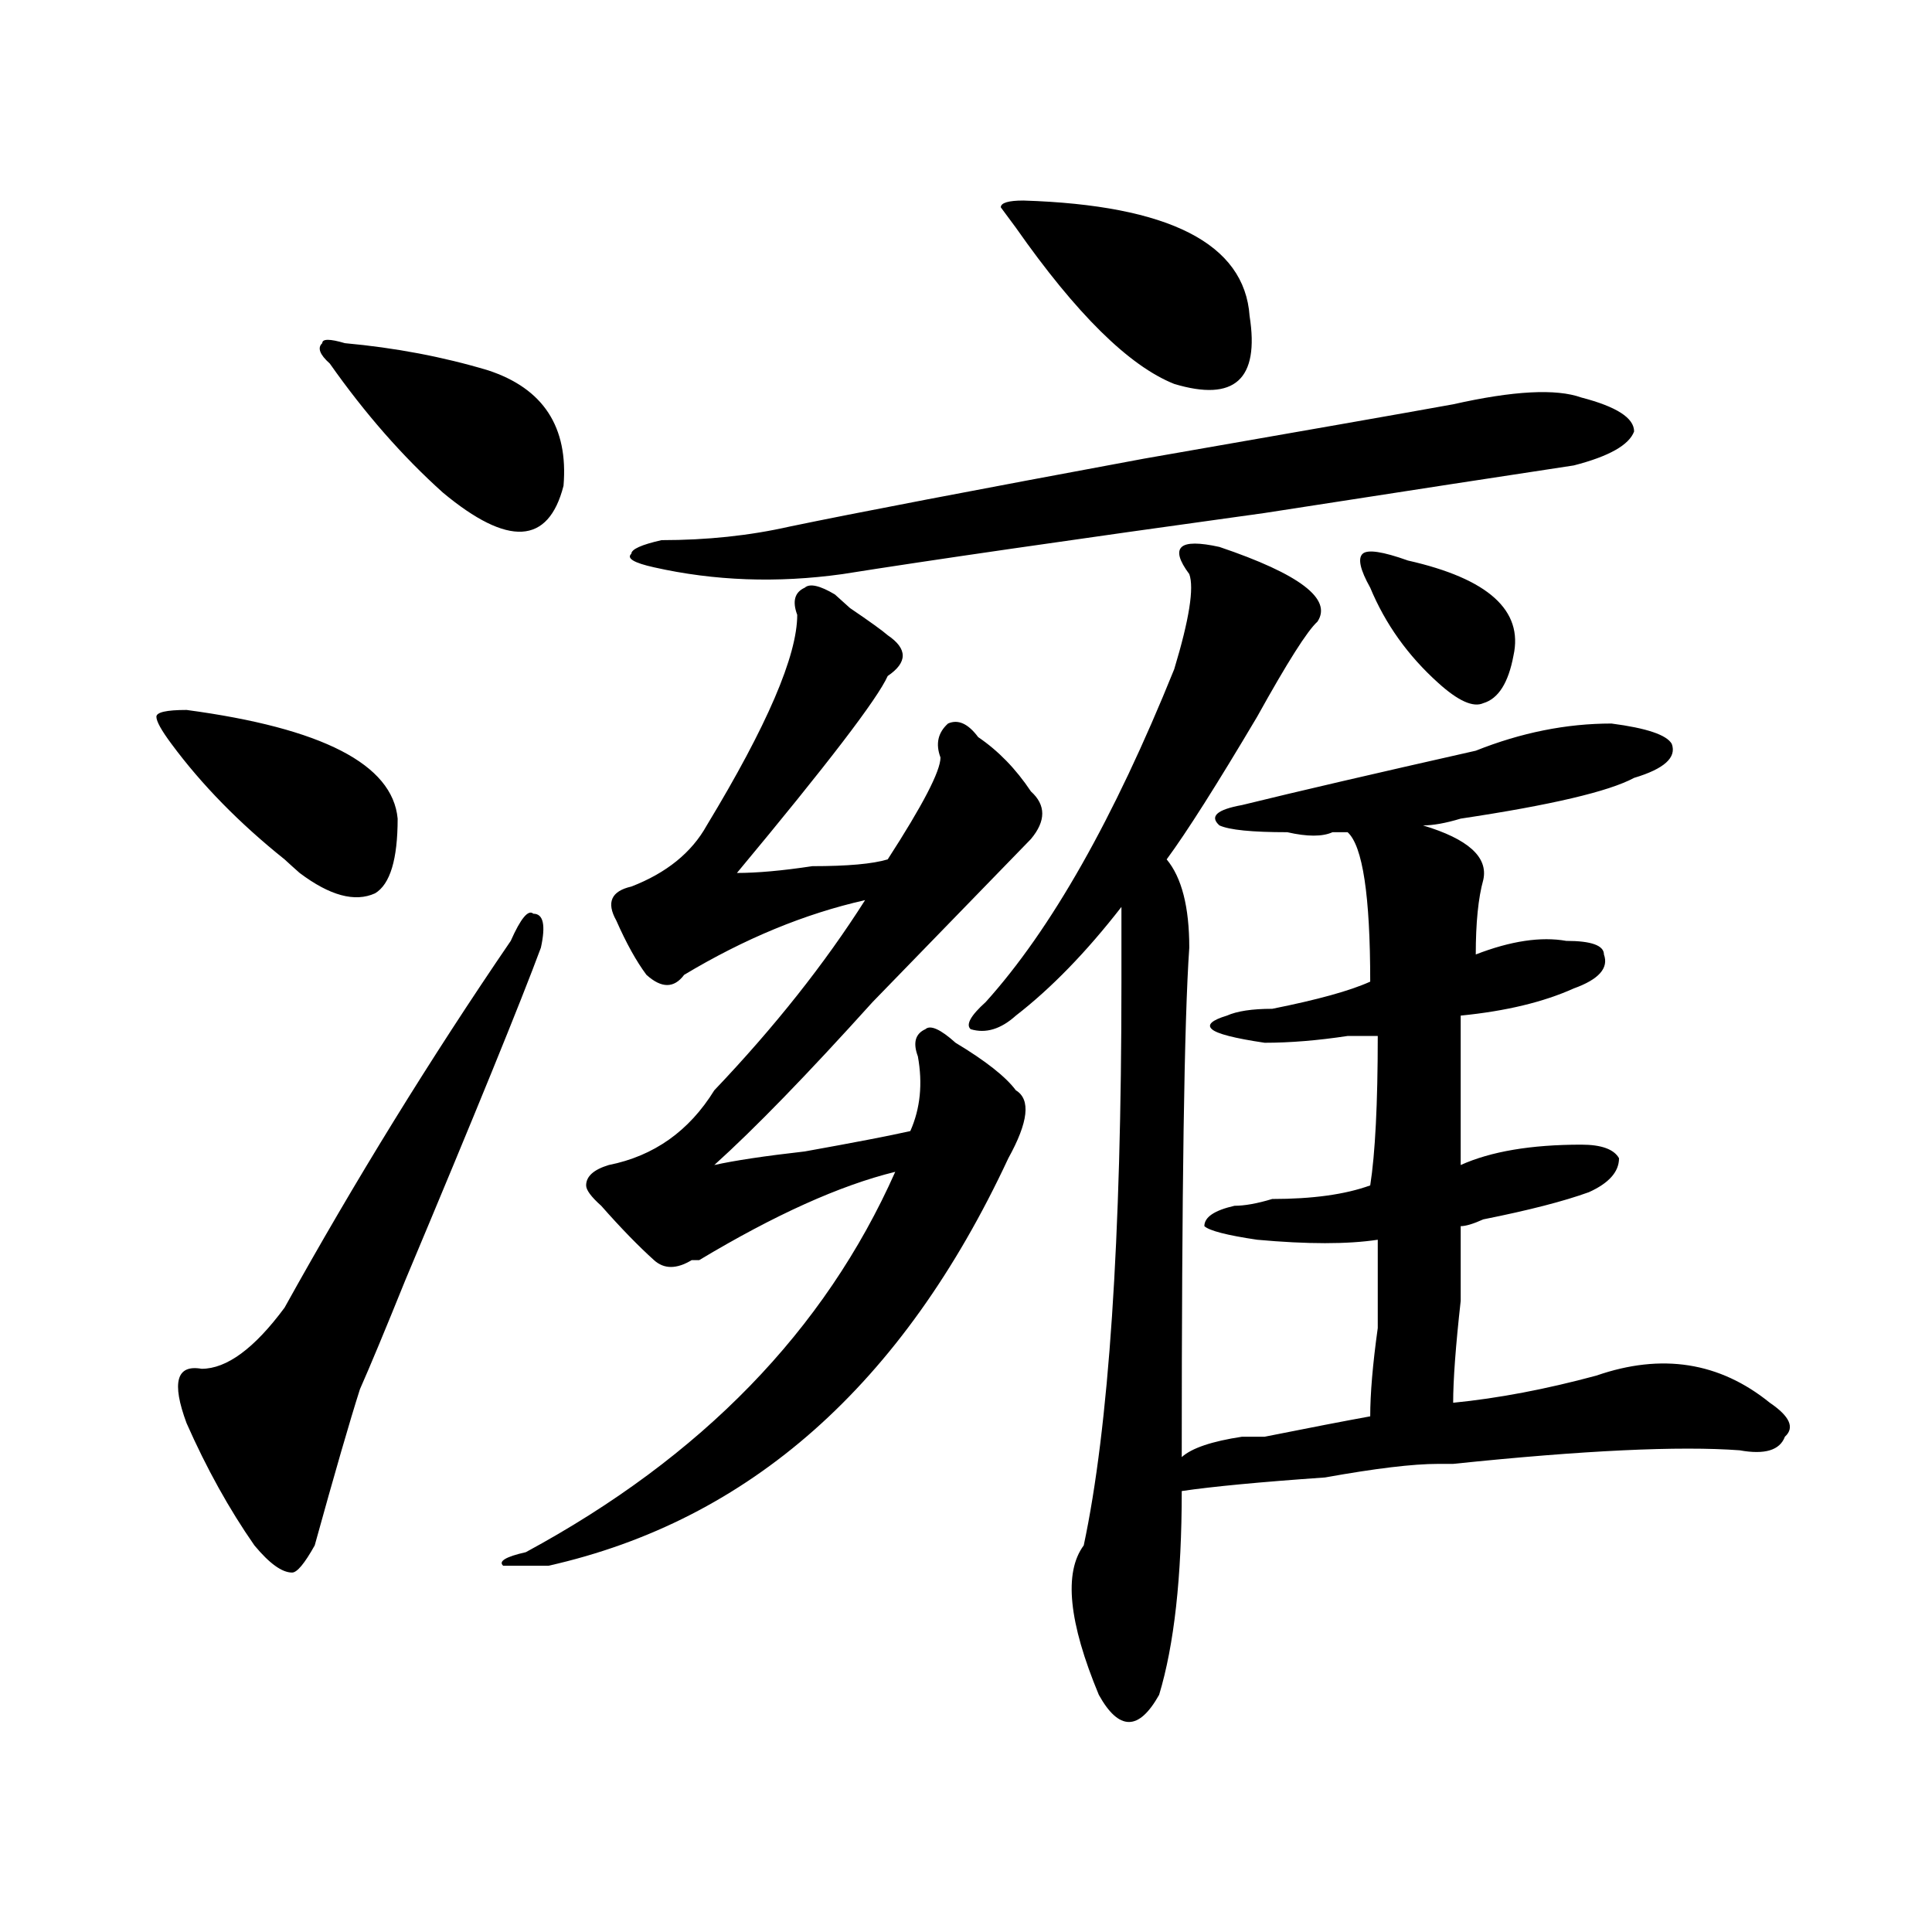 <?xml version="1.0" encoding="utf-8"?>
<!-- Generator: Adobe Illustrator 16.0.0, SVG Export Plug-In . SVG Version: 6.00 Build 0)  -->
<!DOCTYPE svg PUBLIC "-//W3C//DTD SVG 1.1//EN" "http://www.w3.org/Graphics/SVG/1.1/DTD/svg11.dtd">
<svg version="1.1" id="图层_1" xmlns="http://www.w3.org/2000/svg" xmlns:xlink="http://www.w3.org/1999/xlink" x="0px" y="0px"
	 width="1000px" height="1000px" viewBox="0 0 1000 1000" enable-background="new 0 0 1000 1000" xml:space="preserve">
<path d="M88.754,385.047c-5.244-7.031-7.805-11.7-7.805-14.063c0-2.308,5.183-3.516,15.609-3.516
	c70.242,9.394,106.644,28.125,109.266,56.25c0,21.094-3.902,34.003-11.707,38.672c-10.426,4.724-23.414,1.208-39.023-10.547
	c-2.622-2.308-5.244-4.669-7.805-7.031C123.875,426.081,104.364,406.141,88.754,385.047z M264.359,487
	c5.184-11.7,9.086-16.37,11.707-14.063c5.184,0,6.464,5.878,3.902,17.578c-10.426,28.125-33.84,85.583-70.242,172.266
	c-10.426,25.817-18.231,44.55-23.414,56.25c-5.244,16.425-13.048,43.396-23.414,80.859c-5.244,9.394-9.146,14.063-11.707,14.063
	c-5.244,0-11.707-4.669-19.512-14.063c-13.048-18.731-24.755-39.825-35.121-63.281c-7.805-21.094-5.244-30.433,7.805-28.125
	c12.988,0,27.316-10.547,42.926-31.641C183.691,611.255,222.715,547.974,264.359,487z M178.508,177.625
	c25.975,2.362,50.73,7.031,74.144,14.063c28.598,9.394,41.585,29.333,39.023,59.766c-7.805,30.487-28.657,31.641-62.437,3.516
	c-20.853-18.731-40.365-40.979-58.535-66.797c-5.244-4.669-6.524-8.185-3.902-10.547
	C166.801,175.317,170.704,175.317,178.508,177.625z M432.16,307.703l7.805,7.031c10.366,7.031,16.891,11.755,19.512,14.063
	c10.366,7.031,10.366,14.063,0,21.094c-5.243,11.755-31.219,45.703-78.047,101.953c10.366,0,23.414-1.153,39.023-3.516
	c18.171,0,31.219-1.153,39.023-3.516c18.171-28.125,27.316-45.703,27.316-52.734c-2.621-7.031-1.341-12.854,3.902-17.578
	c5.184-2.308,10.366,0,15.609,7.031c10.366,7.031,19.512,16.425,27.316,28.125c7.805,7.031,7.805,15.271,0,24.609
	c-18.23,18.786-45.547,46.911-81.949,84.375c-33.84,37.519-61.156,65.644-81.949,84.375c10.366-2.308,25.976-4.669,46.828-7.031
	c25.976-4.669,44.207-8.185,54.633-10.547c5.184-11.7,6.464-24.609,3.902-38.672c-2.621-7.031-1.341-11.7,3.902-14.063
	c2.562-2.308,7.805,0,15.609,7.031c15.609,9.394,25.976,17.578,31.219,24.609c7.805,4.724,6.464,16.425-3.902,35.156
	c-54.633,117.224-134.021,187.536-238.043,210.938c-13.048,0-20.853,0-23.414,0c-2.621-2.308,1.281-4.669,11.707-7.031
	c91.035-49.219,154.753-114.808,191.215-196.875c-28.657,7.031-62.438,22.302-101.461,45.703h-3.902
	c-7.805,4.724-14.328,4.724-19.512,0c-7.805-7.031-16.95-16.37-27.316-28.125c-5.243-4.669-7.805-8.185-7.805-10.547
	c0-4.669,3.902-8.185,11.707-10.547c23.414-4.669,41.585-17.578,54.633-38.672c31.219-32.794,57.194-65.589,78.047-98.438
	c-31.219,7.031-62.438,19.94-93.656,38.672c-5.243,7.031-11.707,7.031-19.512,0c-5.243-7.031-10.426-16.37-15.609-28.125
	c-5.243-9.339-2.621-15.216,7.805-17.578c18.171-7.031,31.219-17.578,39.023-31.641c31.219-51.526,46.828-87.891,46.828-108.984
	c-2.621-7.031-1.341-11.7,3.902-14.063C419.112,301.88,424.355,303.034,432.16,307.703z M752.152,209.266
	c31.219-7.031,53.292-8.185,66.34-3.516c18.171,4.724,27.316,10.547,27.316,17.578c-2.621,7.031-13.048,12.909-31.219,17.578
	c-31.219,4.724-84.57,12.909-159.996,24.609c-101.461,14.063-174.324,24.609-218.531,31.641c-33.84,4.724-66.34,3.516-97.559-3.516
	c-10.426-2.308-14.328-4.669-11.707-7.031c0-2.308,5.184-4.669,15.609-7.031c23.414,0,45.487-2.308,66.34-7.031
	c33.78-7.031,94.938-18.731,183.41-35.156C672.765,223.328,726.117,213.989,752.152,209.266z M631.18,283.094
	c41.585,14.063,58.535,26.972,50.73,38.672c-5.243,4.724-15.609,21.094-31.219,49.219c-20.853,35.156-36.462,59.766-46.828,73.828
	c7.805,9.394,11.707,24.609,11.707,45.703c-2.621,37.519-3.902,125.409-3.902,263.672c5.184-4.669,15.609-8.185,31.219-10.547
	c5.184,0,9.086,0,11.707,0c23.414-4.669,41.585-8.185,54.633-10.547c0-11.7,1.281-26.917,3.902-45.703c0-21.094,0-36.31,0-45.703
	c-15.609,2.362-36.462,2.362-62.438,0c-15.609-2.308-24.755-4.669-27.316-7.031c0-4.669,5.184-8.185,15.609-10.547
	c5.184,0,11.707-1.153,19.512-3.516c20.793,0,37.683-2.308,50.73-7.031c2.562-16.37,3.902-42.188,3.902-77.344
	c-2.621,0-7.805,0-15.609,0c-15.609,2.362-29.938,3.516-42.926,3.516c-15.609-2.308-24.755-4.669-27.316-7.031
	c-2.621-2.308,0-4.669,7.805-7.031c5.184-2.308,12.988-3.516,23.414-3.516c23.414-4.669,40.305-9.339,50.73-14.063
	c0-44.495-3.902-70.313-11.707-77.344c-2.621,0-5.243,0-7.805,0c-5.243,2.362-13.048,2.362-23.414,0
	c-18.23,0-29.938-1.153-35.121-3.516c-5.243-4.669-1.341-8.185,11.707-10.547c28.598-7.031,68.901-16.37,120.973-28.125
	c23.414-9.339,46.828-14.063,70.242-14.063c18.171,2.362,28.598,5.878,31.219,10.547c2.562,7.031-3.902,12.909-19.512,17.578
	c-13.048,7.031-42.926,14.063-89.754,21.094c-7.805,2.362-14.328,3.516-19.512,3.516c23.414,7.031,33.78,16.425,31.219,28.125
	c-2.621,9.394-3.902,22.302-3.902,38.672c18.171-7.031,33.78-9.339,46.828-7.031c12.988,0,19.512,2.362,19.512,7.031
	c2.562,7.031-2.621,12.909-15.609,17.578c-15.609,7.031-35.121,11.755-58.535,14.063c0,18.786,0,44.55,0,77.344
	c15.609-7.031,36.402-10.547,62.438-10.547c10.366,0,16.891,2.362,19.512,7.031c0,7.031-5.243,12.909-15.609,17.578
	c-13.048,4.724-31.219,9.394-54.633,14.063c-5.243,2.362-9.146,3.516-11.707,3.516c0,7.031,0,19.94,0,38.672
	c-2.621,23.456-3.902,41.034-3.902,52.734c23.414-2.308,48.109-7.031,74.145-14.063c33.78-11.7,63.719-7.031,89.754,14.063
	c10.366,7.031,12.988,12.909,7.805,17.578c-2.621,7.031-10.426,9.394-23.414,7.031c-31.219-2.308-80.668,0-148.289,7.031h-7.805
	c-13.048,0-32.56,2.362-58.535,7.031c-33.84,2.362-58.535,4.724-74.145,7.031c0,44.494-3.902,79.65-11.707,105.469
	c-5.243,9.338-10.426,14.063-15.609,14.063c-5.243,0-10.426-4.725-15.609-14.063c-15.609-37.519-18.23-63.281-7.805-77.344
	c12.988-60.919,19.512-158.203,19.512-291.797c0-21.094,0-33.948,0-38.672c-18.23,23.456-36.462,42.188-54.633,56.25
	c-7.805,7.031-15.609,9.394-23.414,7.031c-2.621-2.308,0-7.031,7.805-14.063c33.78-37.464,66.34-94.922,97.559-172.266
	c7.805-25.763,10.366-42.188,7.805-49.219c-5.243-7.031-6.523-11.7-3.902-14.063C614.229,280.786,620.754,280.786,631.18,283.094z
	 M529.719,103.797c75.426,2.362,114.449,22.302,117.07,59.766c5.184,32.849-7.805,44.55-39.023,35.156
	c-23.414-9.339-50.73-36.31-81.949-80.859l-7.805-10.547C518.012,105.005,521.914,103.797,529.719,103.797z M709.227,304.188
	c-5.243-9.339-6.523-15.216-3.902-17.578c2.562-2.308,10.366-1.153,23.414,3.516c41.585,9.394,59.816,25.817,54.633,49.219
	c-2.621,14.063-7.805,22.302-15.609,24.609c-5.243,2.362-13.048-1.153-23.414-10.547
	C728.738,339.344,717.031,322.974,709.227,304.188z"/>
</svg>
